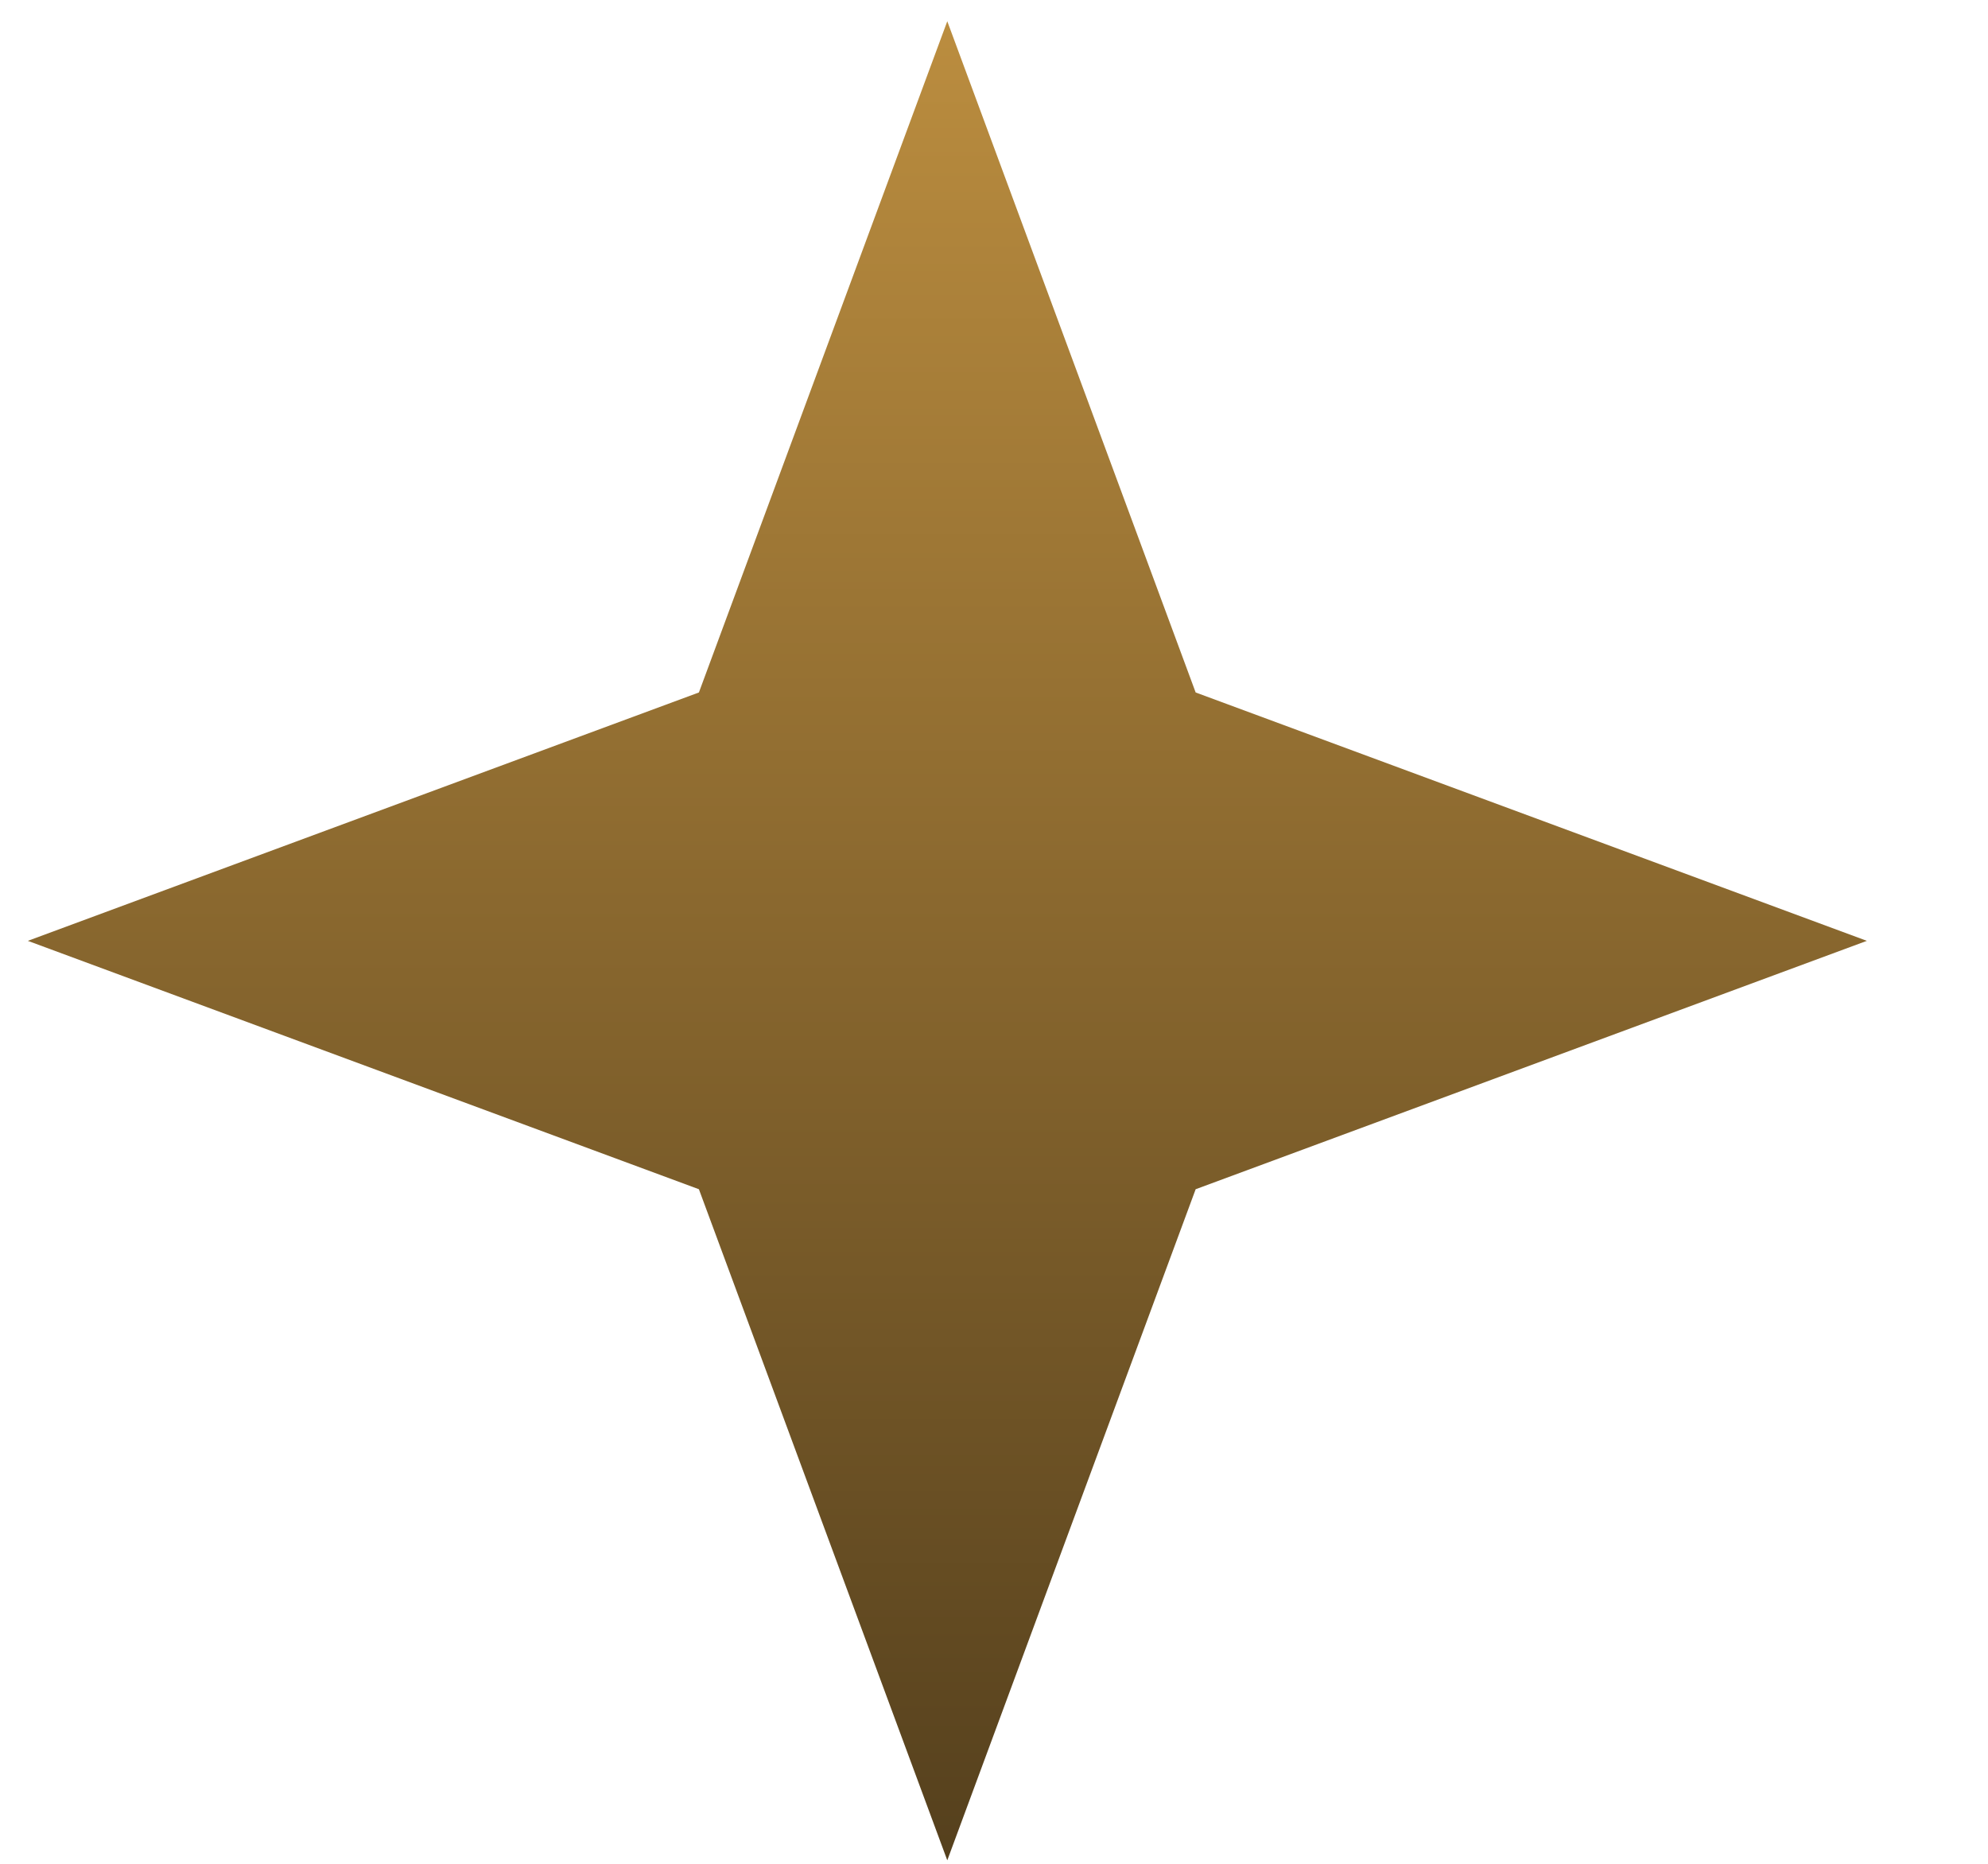 <svg width="16" height="15" viewBox="0 0 16 15" fill="none" xmlns="http://www.w3.org/2000/svg">
<path d="M7.624 0.171L9.623 5.573L15.025 7.572L9.623 9.571L7.624 14.972L5.625 9.571L0.224 7.572L5.625 5.573L7.624 0.171Z" fill="url(#paint0_linear_32_9)"/>
<defs>
<linearGradient id="paint0_linear_32_9" x1="7.624" y1="0.171" x2="7.624" y2="14.972" gradientUnits="userSpaceOnUse">
<stop stop-color="#BB8D3F"/>
<stop offset="1" stop-color="#55401D"/>
</linearGradient>
</defs>
</svg>
